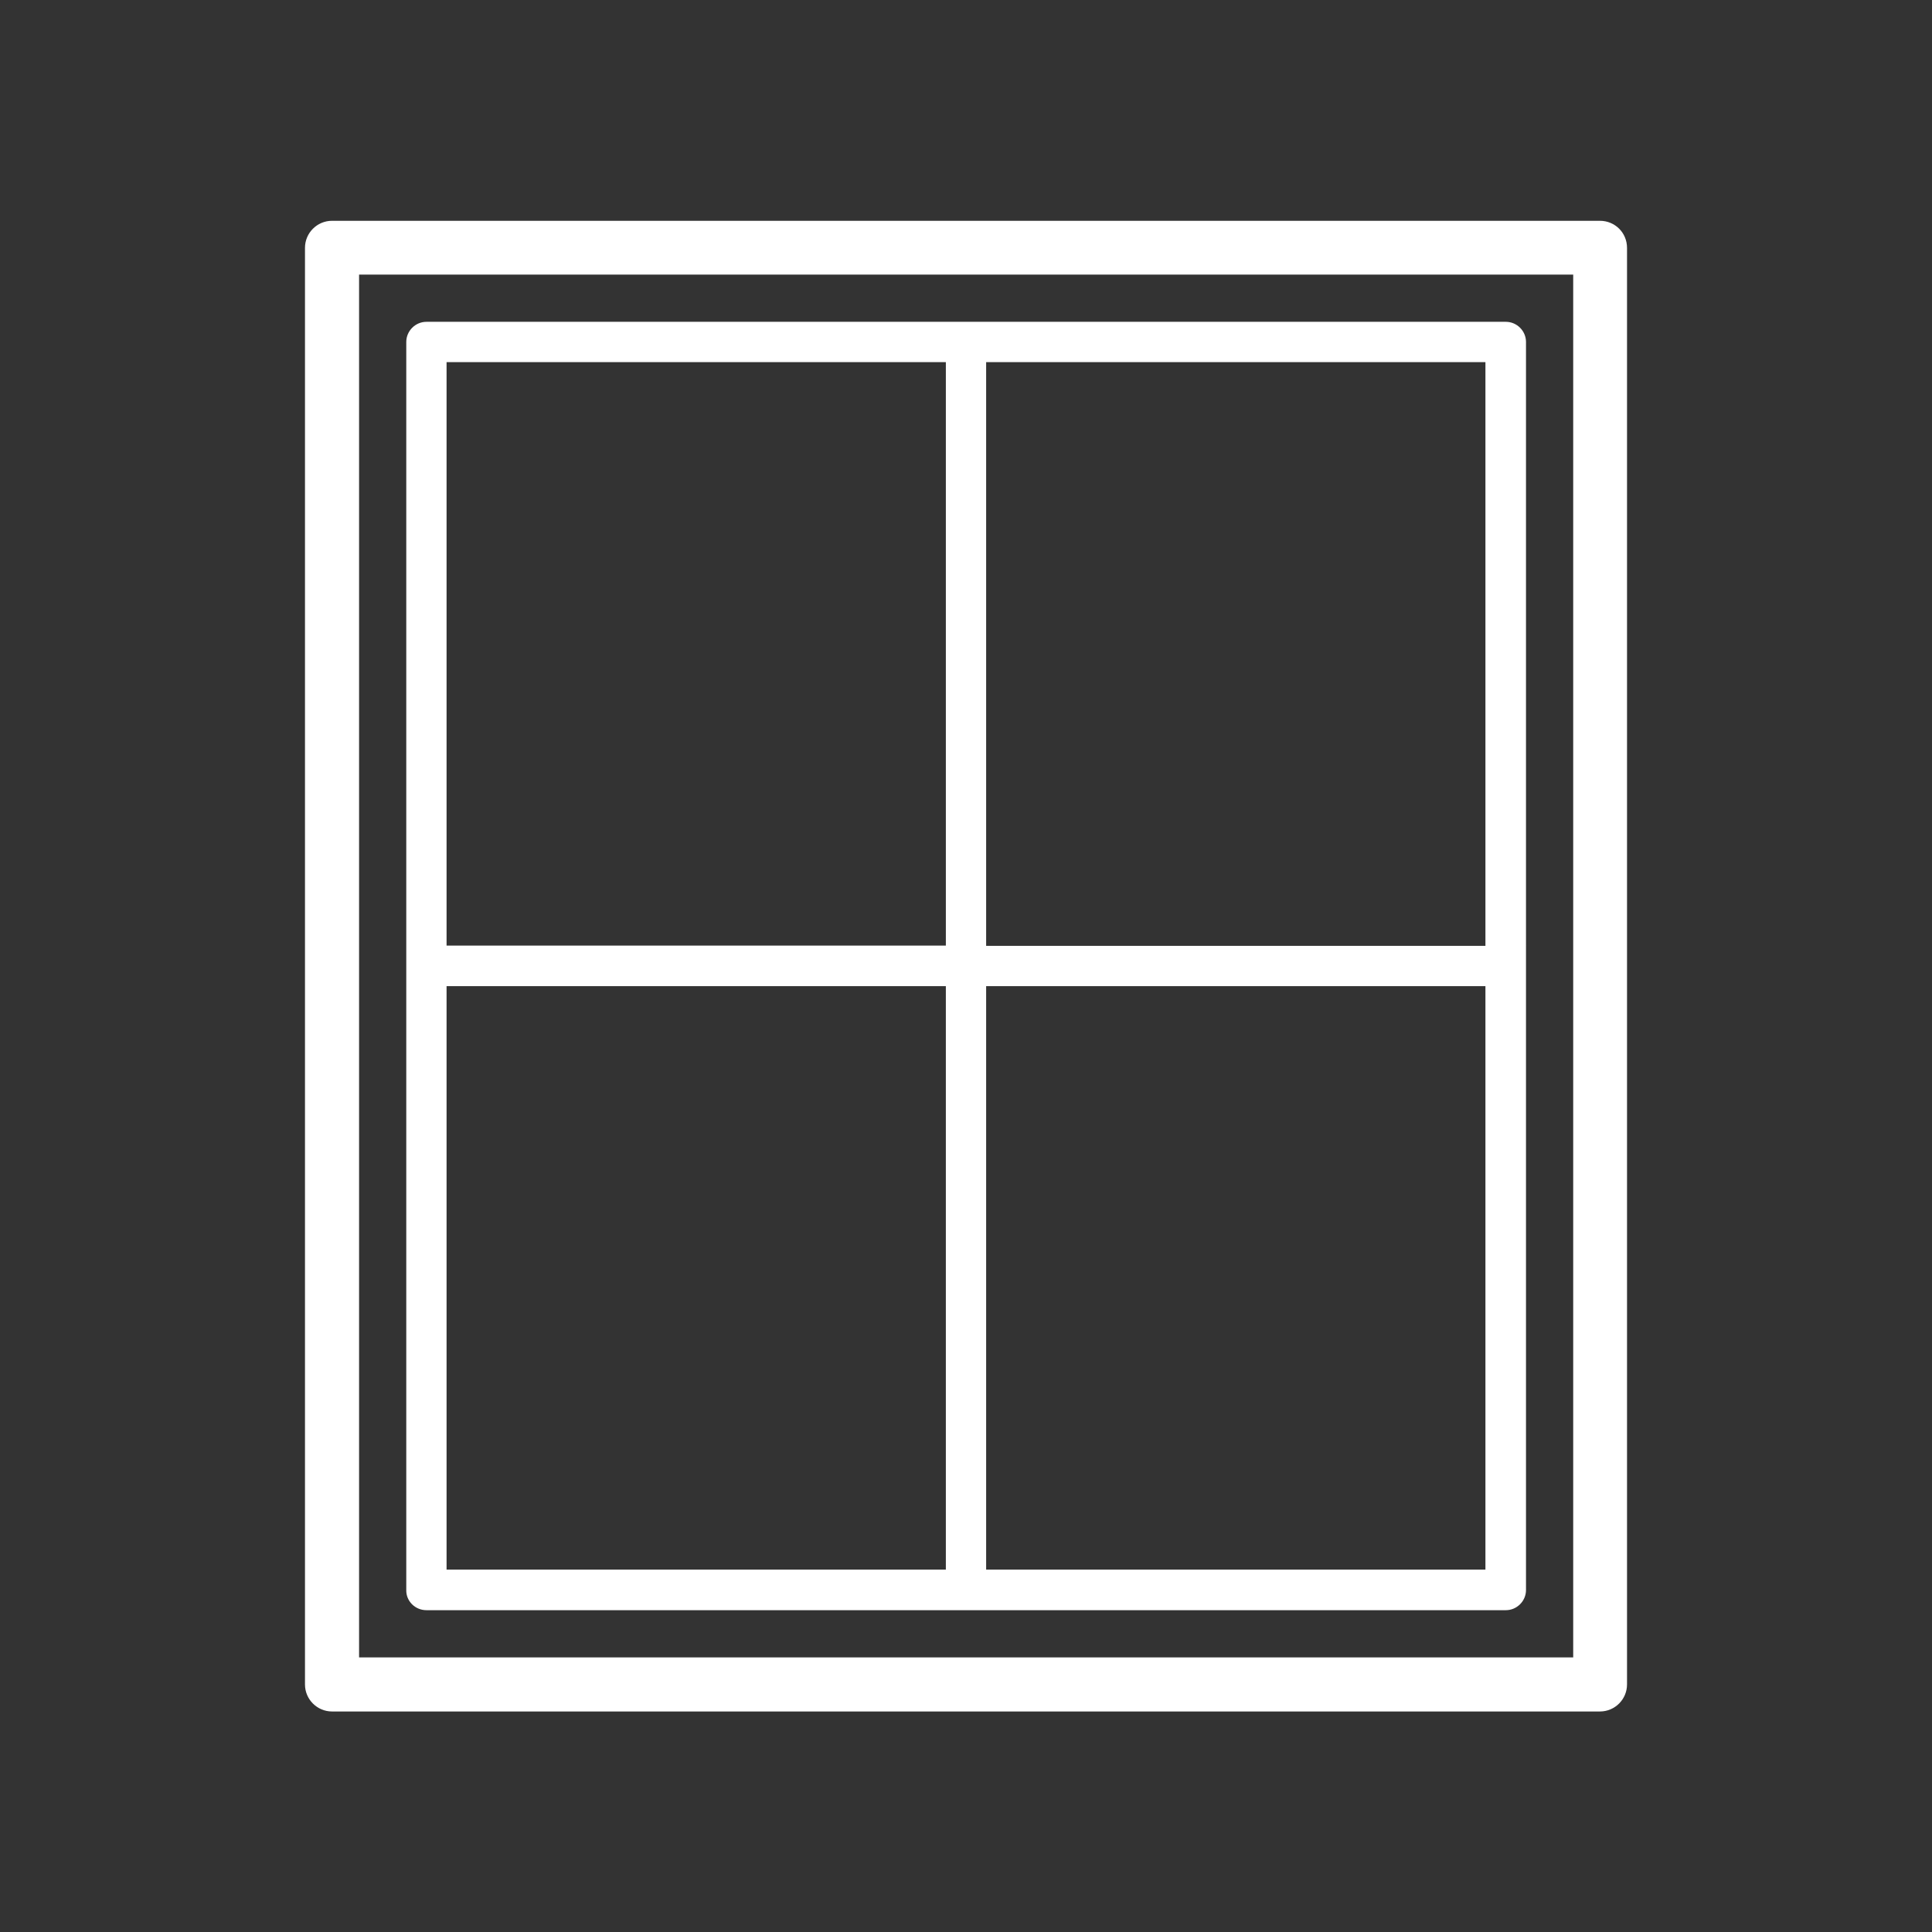 <?xml version="1.0" encoding="utf-8"?>
<!-- Generator: Adobe Illustrator 26.5.0, SVG Export Plug-In . SVG Version: 6.00 Build 0)  -->
<svg version="1.1" id="Layer_1" xmlns="http://www.w3.org/2000/svg" xmlns:xlink="http://www.w3.org/1999/xlink" x="0px" y="0px"
	 viewBox="0 0 700 700" style="enable-background:new 0 0 700 700;" xml:space="preserve">
<rect x="0" y="0" width="700" height="700" fill="#333333" stroke="none"/>
<style type="text/css">
	.st0{fill:#FFFFFF;}
</style>
<g>
	<path class="st0" d="M579.7,80H120.3c-5.4,0-9.8,4.4-9.8,9.8v520.5c0,5.4,4.4,9.8,9.8,9.8h459.4c5.4,0,9.8-4.4,9.8-9.8l0-520.5
		C589.5,84.3,585.1,80,579.7,80L579.7,80z M569.9,600.5H130.1v-501h439.9V600.5z"/>
	<path class="st0" d="M154.5,583.4h391.1c4,0,7.3-3.3,7.3-7.3V123.9c0-4-3.3-7.3-7.3-7.3H154.5c-4,0-7.3,3.3-7.3,7.3v452.2
		C147.1,580.1,150.4,583.4,154.5,583.4z M161.8,357.3h180.9v211.4l-180.9,0L161.8,357.3z M357.3,568.8V357.3h180.9v211.4H357.3z
		 M538.2,342.7H357.3V131.2h180.9V342.7z M342.7,131.2v211.4H161.8V131.2H342.7z"/>
</g>
</svg>
